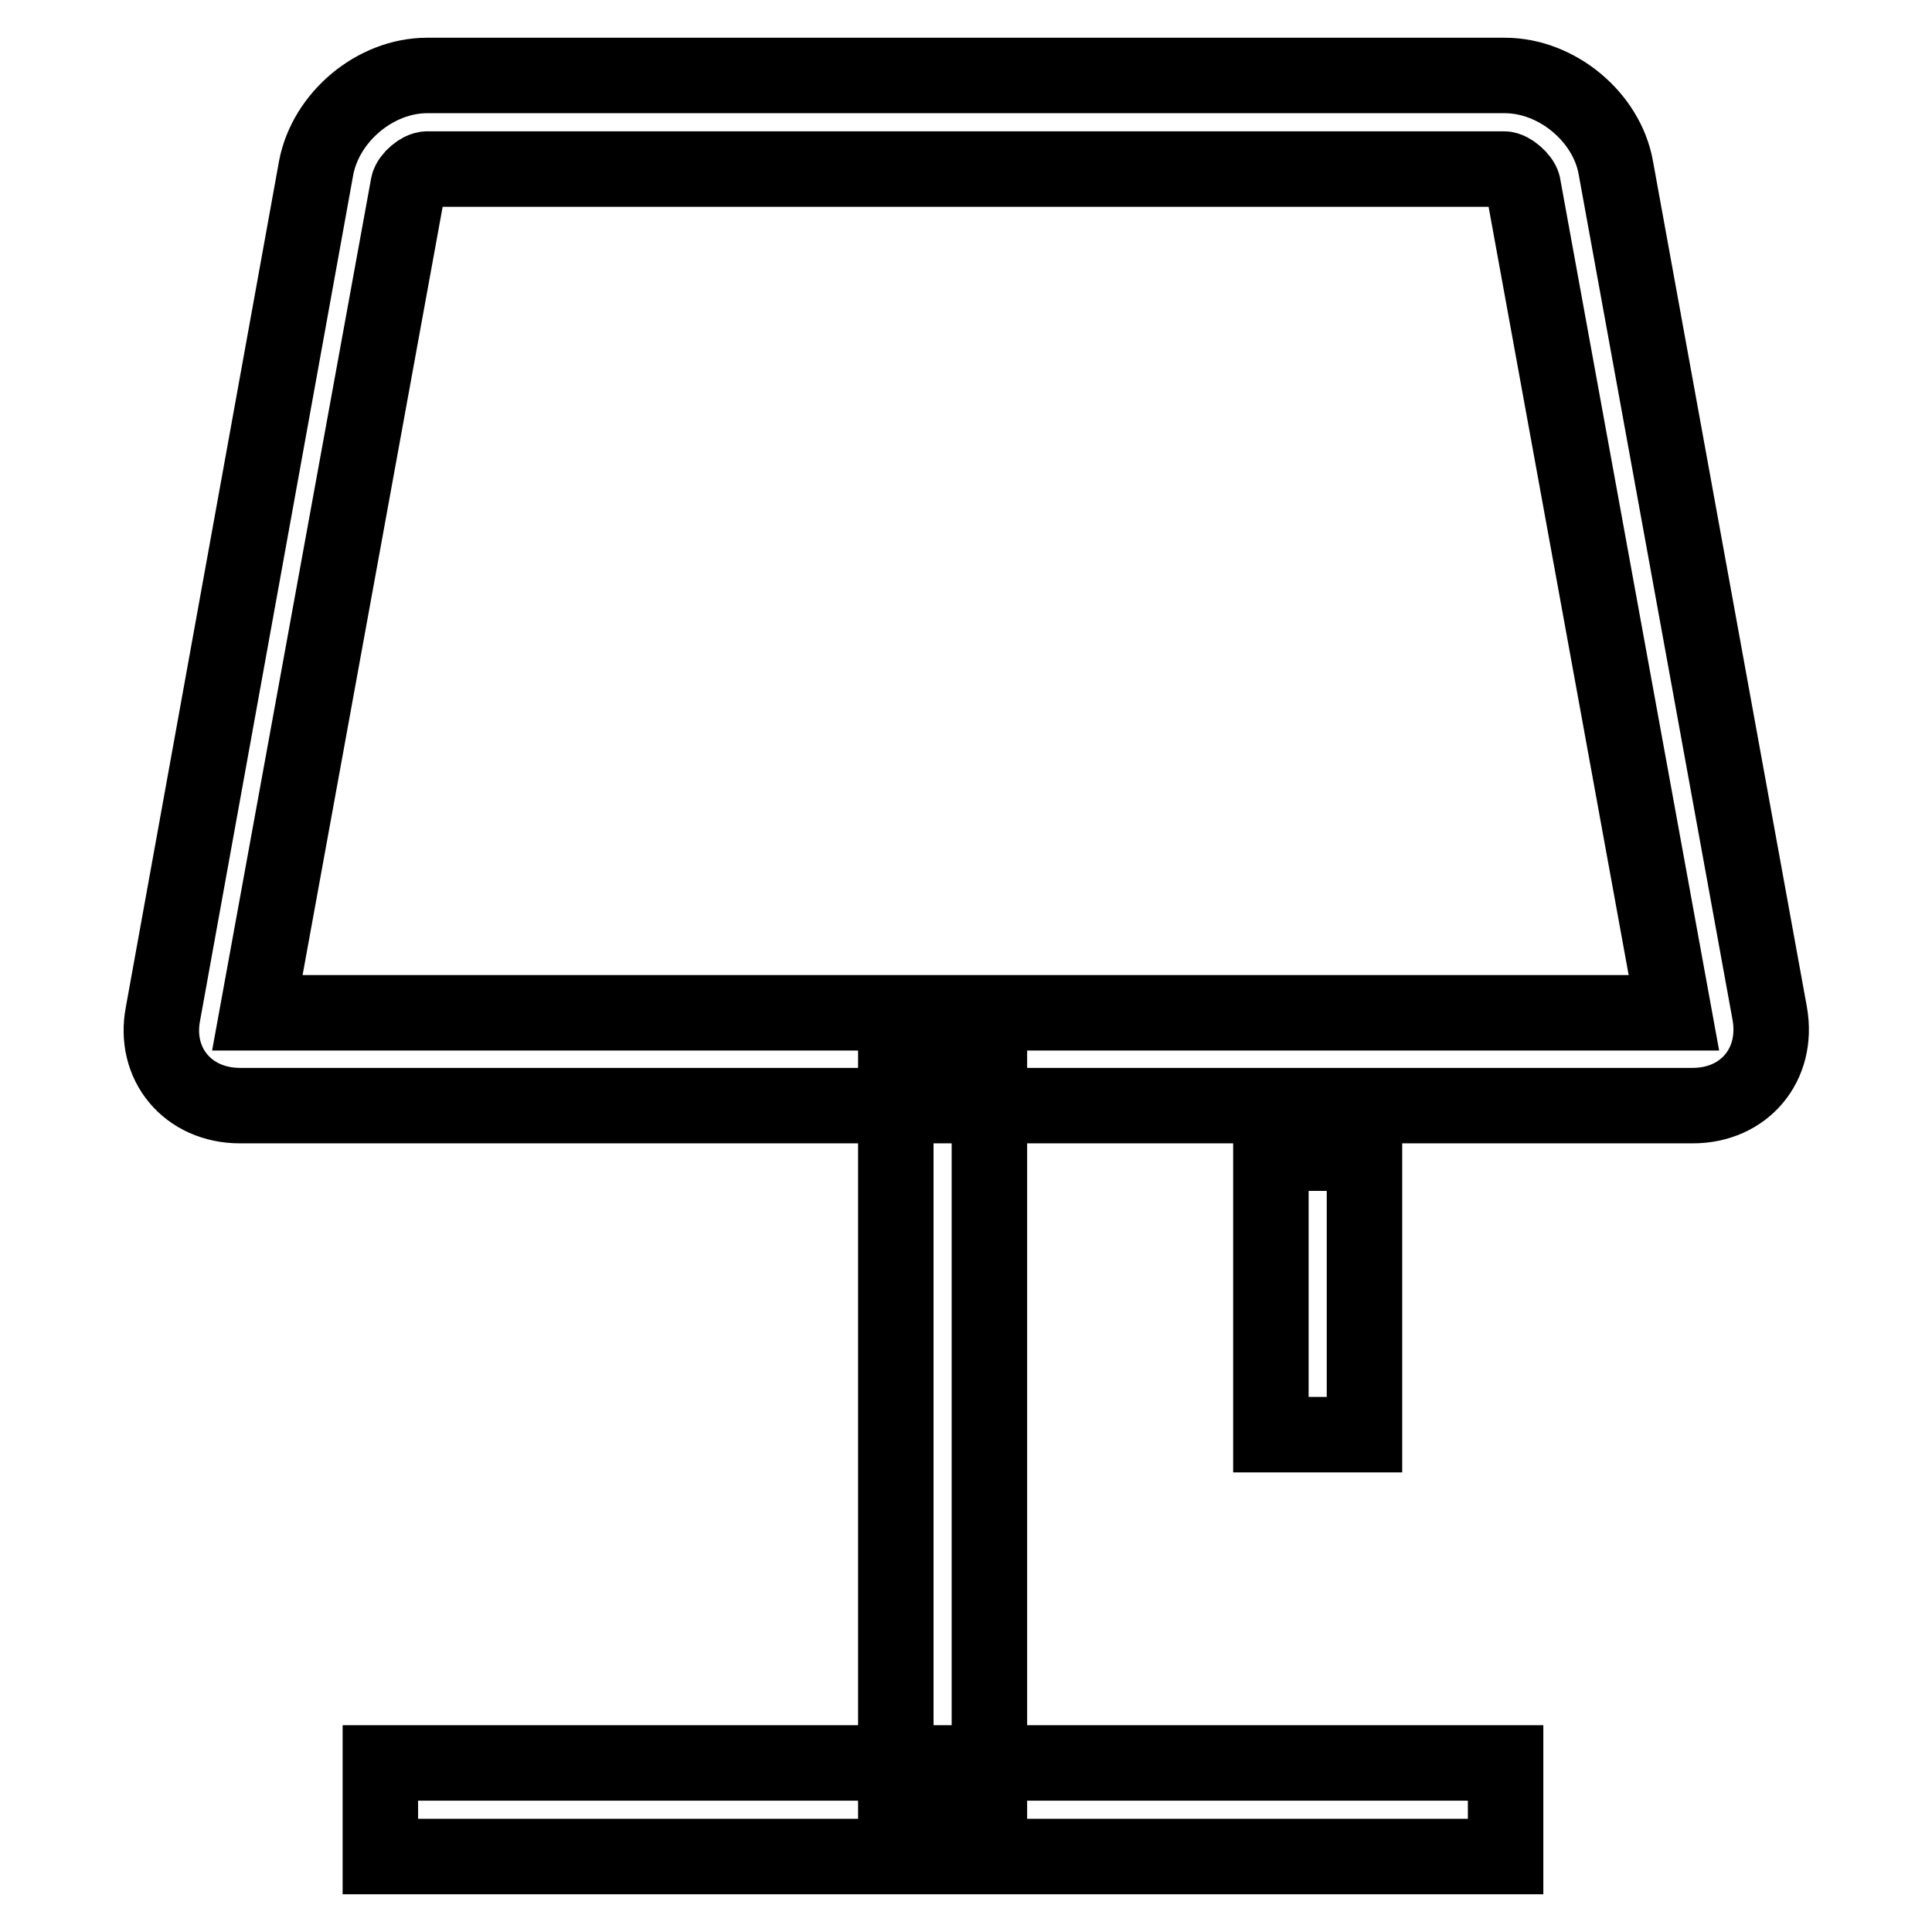 <?xml version="1.0" encoding="utf-8"?>
<!-- Svg Vector Icons : http://www.onlinewebfonts.com/icon -->
<!DOCTYPE svg PUBLIC "-//W3C//DTD SVG 1.1//EN" "http://www.w3.org/Graphics/SVG/1.1/DTD/svg11.dtd">
<svg version="1.1" xmlns="http://www.w3.org/2000/svg" xmlns:xlink="http://www.w3.org/1999/xlink" x="0px" y="0px" viewBox="0 0 256 256" enable-background="new 0 0 256 256" xml:space="preserve">
<g> <path stroke-width="10" fill-opacity="0" stroke="#000000"  d="M221.8,134.2l-20-109.7c-0.2-0.8-1.6-2.1-2.5-2.1H56.6c-0.9,0-2.3,1.2-2.5,2.1l-20,109.7H221.8z M41.9,22.2 C43.2,15.5,49.7,10,56.6,10h142.8c6.9,0,13.5,5.5,14.7,12.2l20.4,112.1c1.2,6.8-3.4,12.2-10.2,12.2H31.8c-6.9,0-11.5-5.5-10.2-12.2 L41.9,22.2L41.9,22.2z"/> <path stroke-width="10" fill-opacity="0" stroke="#000000"  d="M118.7,140.4h12.4v99.4h-12.4V140.4z"/> <path stroke-width="10" fill-opacity="0" stroke="#000000"  d="M168.4,152.8h12.4v37.3h-12.4V152.8z M50.4,233.6h149.1V246H50.4V233.6z"/></g>
</svg>